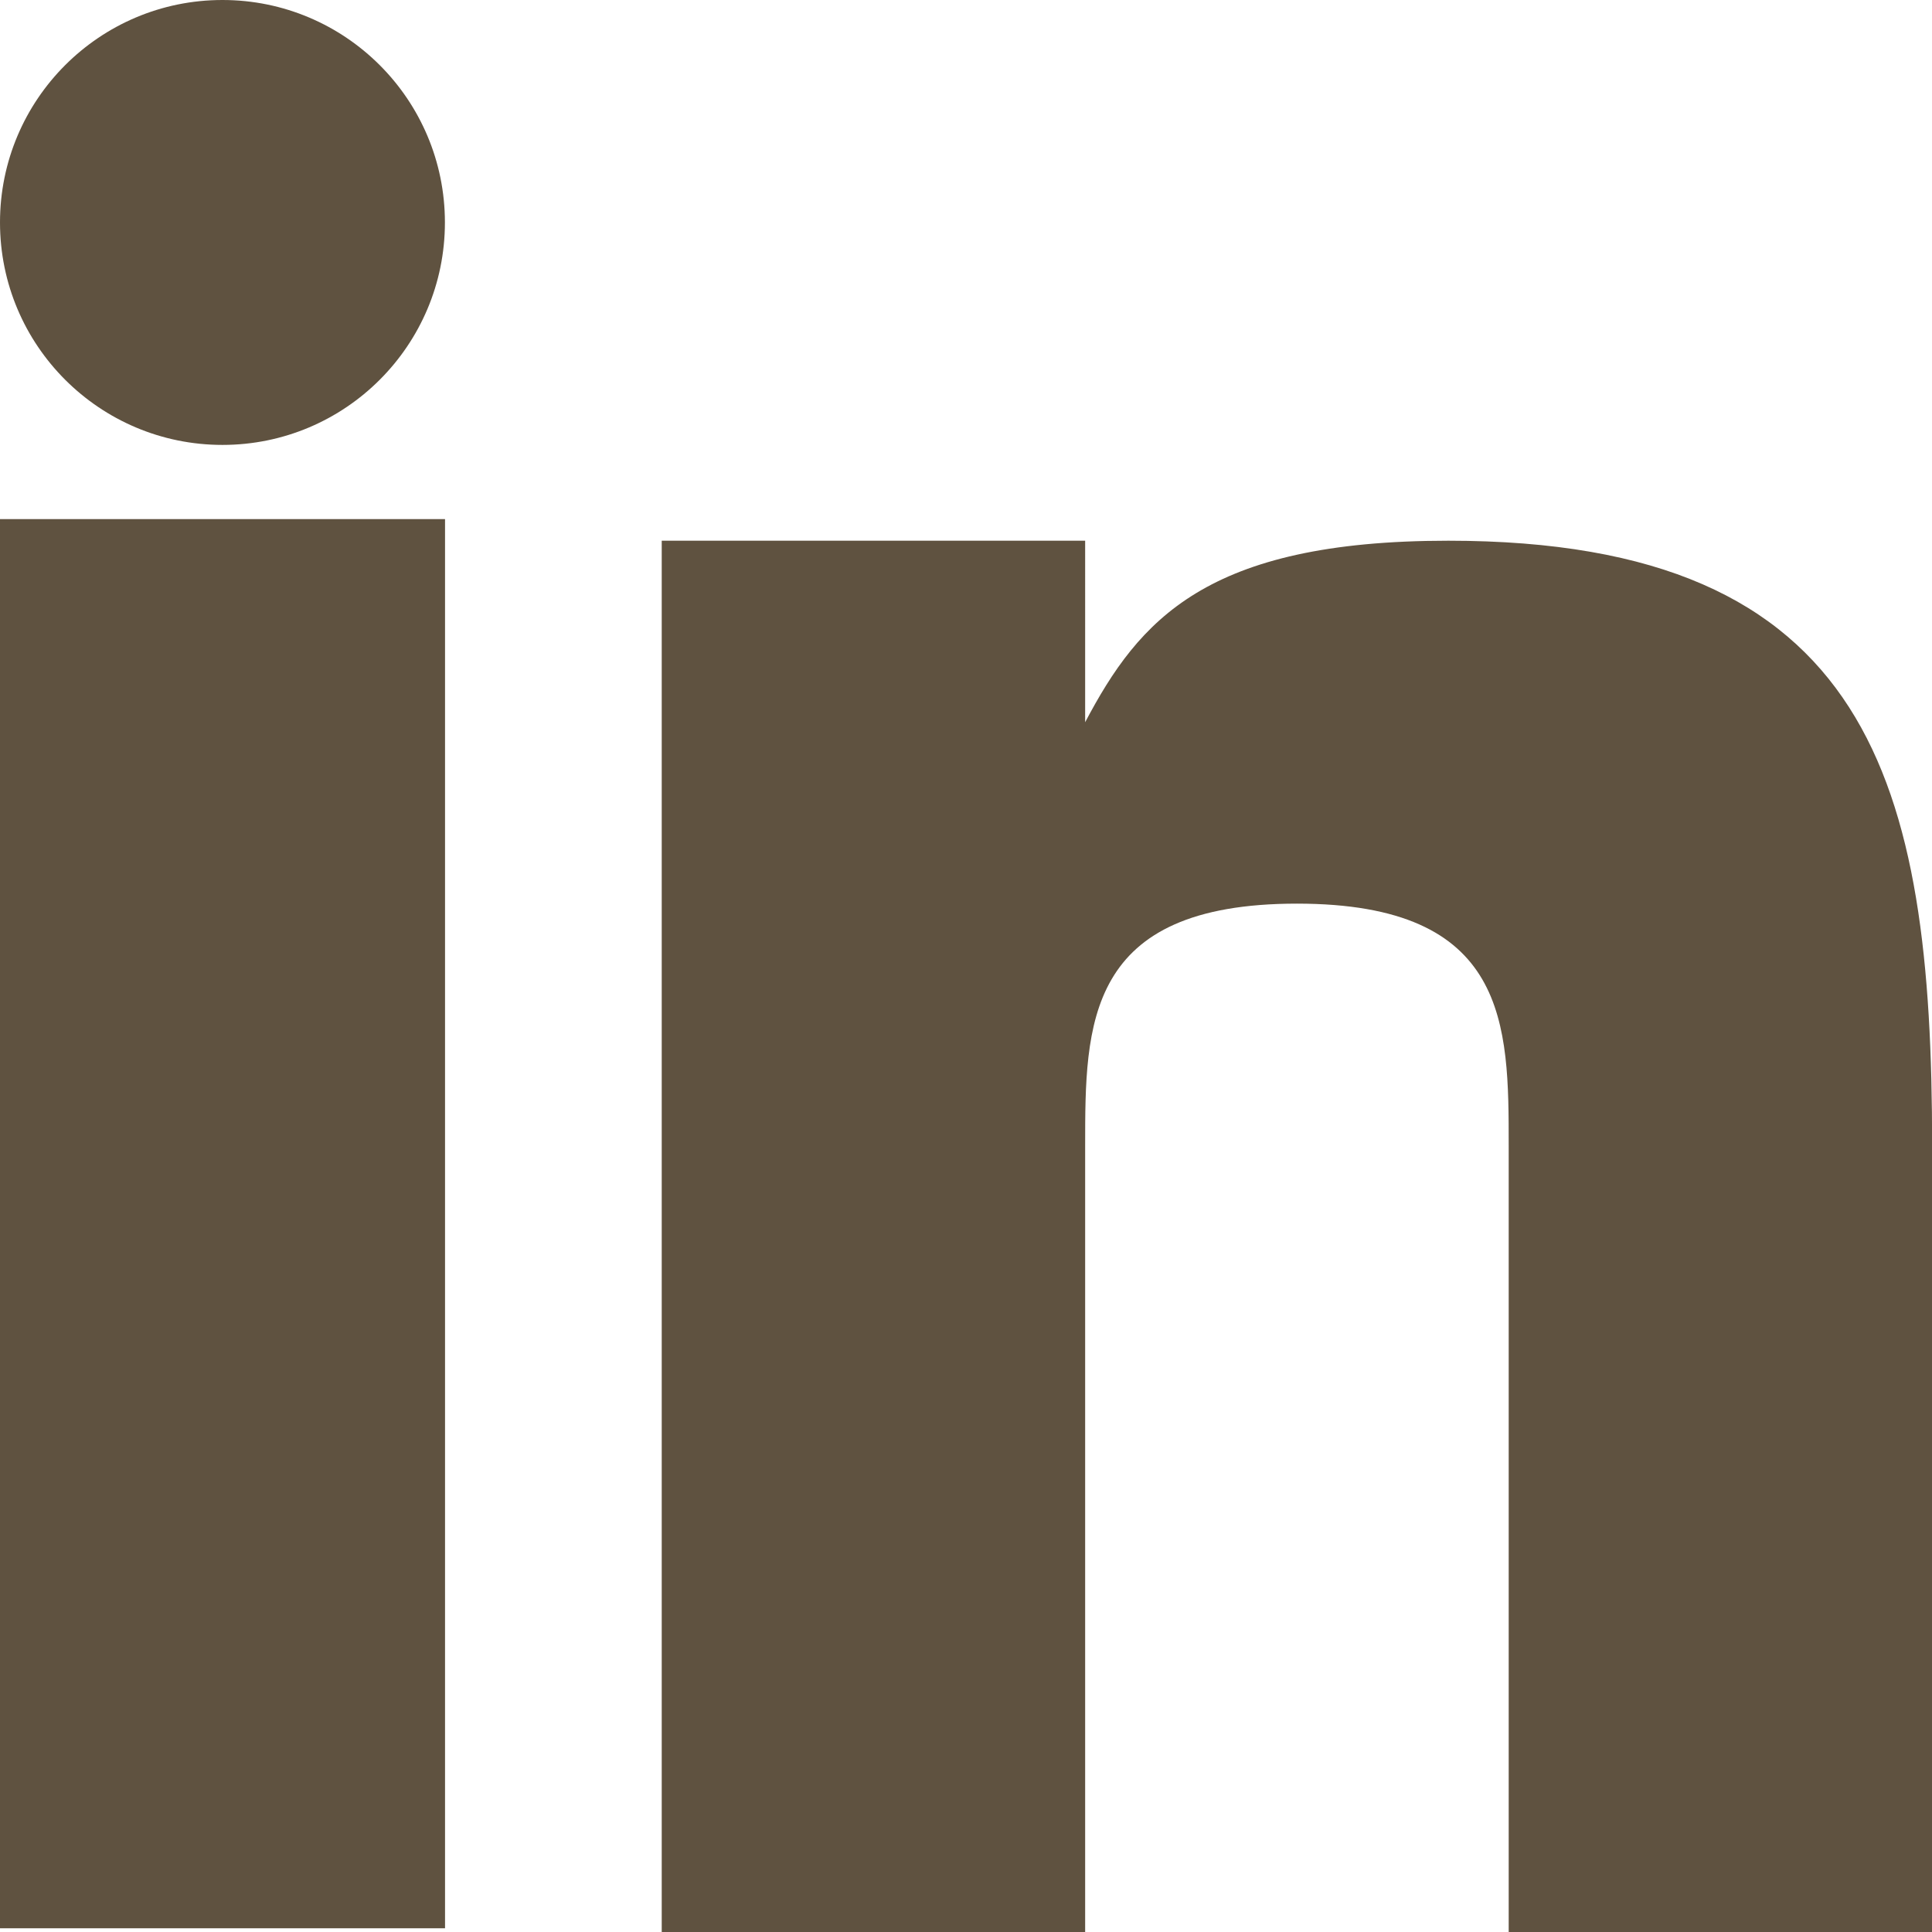 <svg id="_317735_career_linkedin_icon" data-name="317735_career_linkedin_icon" xmlns="http://www.w3.org/2000/svg" width="16.093" height="16.093" viewBox="0 0 16.093 16.093">
  <rect id="Rectangle_465" data-name="Rectangle 465" width="3.707" height="11.738" transform="translate(0 4.324)" fill="#5f5240"/>
  <path id="Tracé_327" data-name="Tracé 327" d="M17.552,9c-2.017,0-2.576.661-3.025,1.512V9H11V20.589h3.527V14.039c0-1.008,0-2.016,1.764-2.016s1.764,1.008,1.764,2.016v6.551h3.527V14.039C21.582,11.016,21.078,9,17.552,9Z" transform="translate(-5.488 -4.496)" fill="#5f5240"/>
  <circle id="Ellipse_2" data-name="Ellipse 2" cx="1.853" cy="1.853" r="1.853" transform="translate(0)" fill="#5f5240"/>
</svg>
